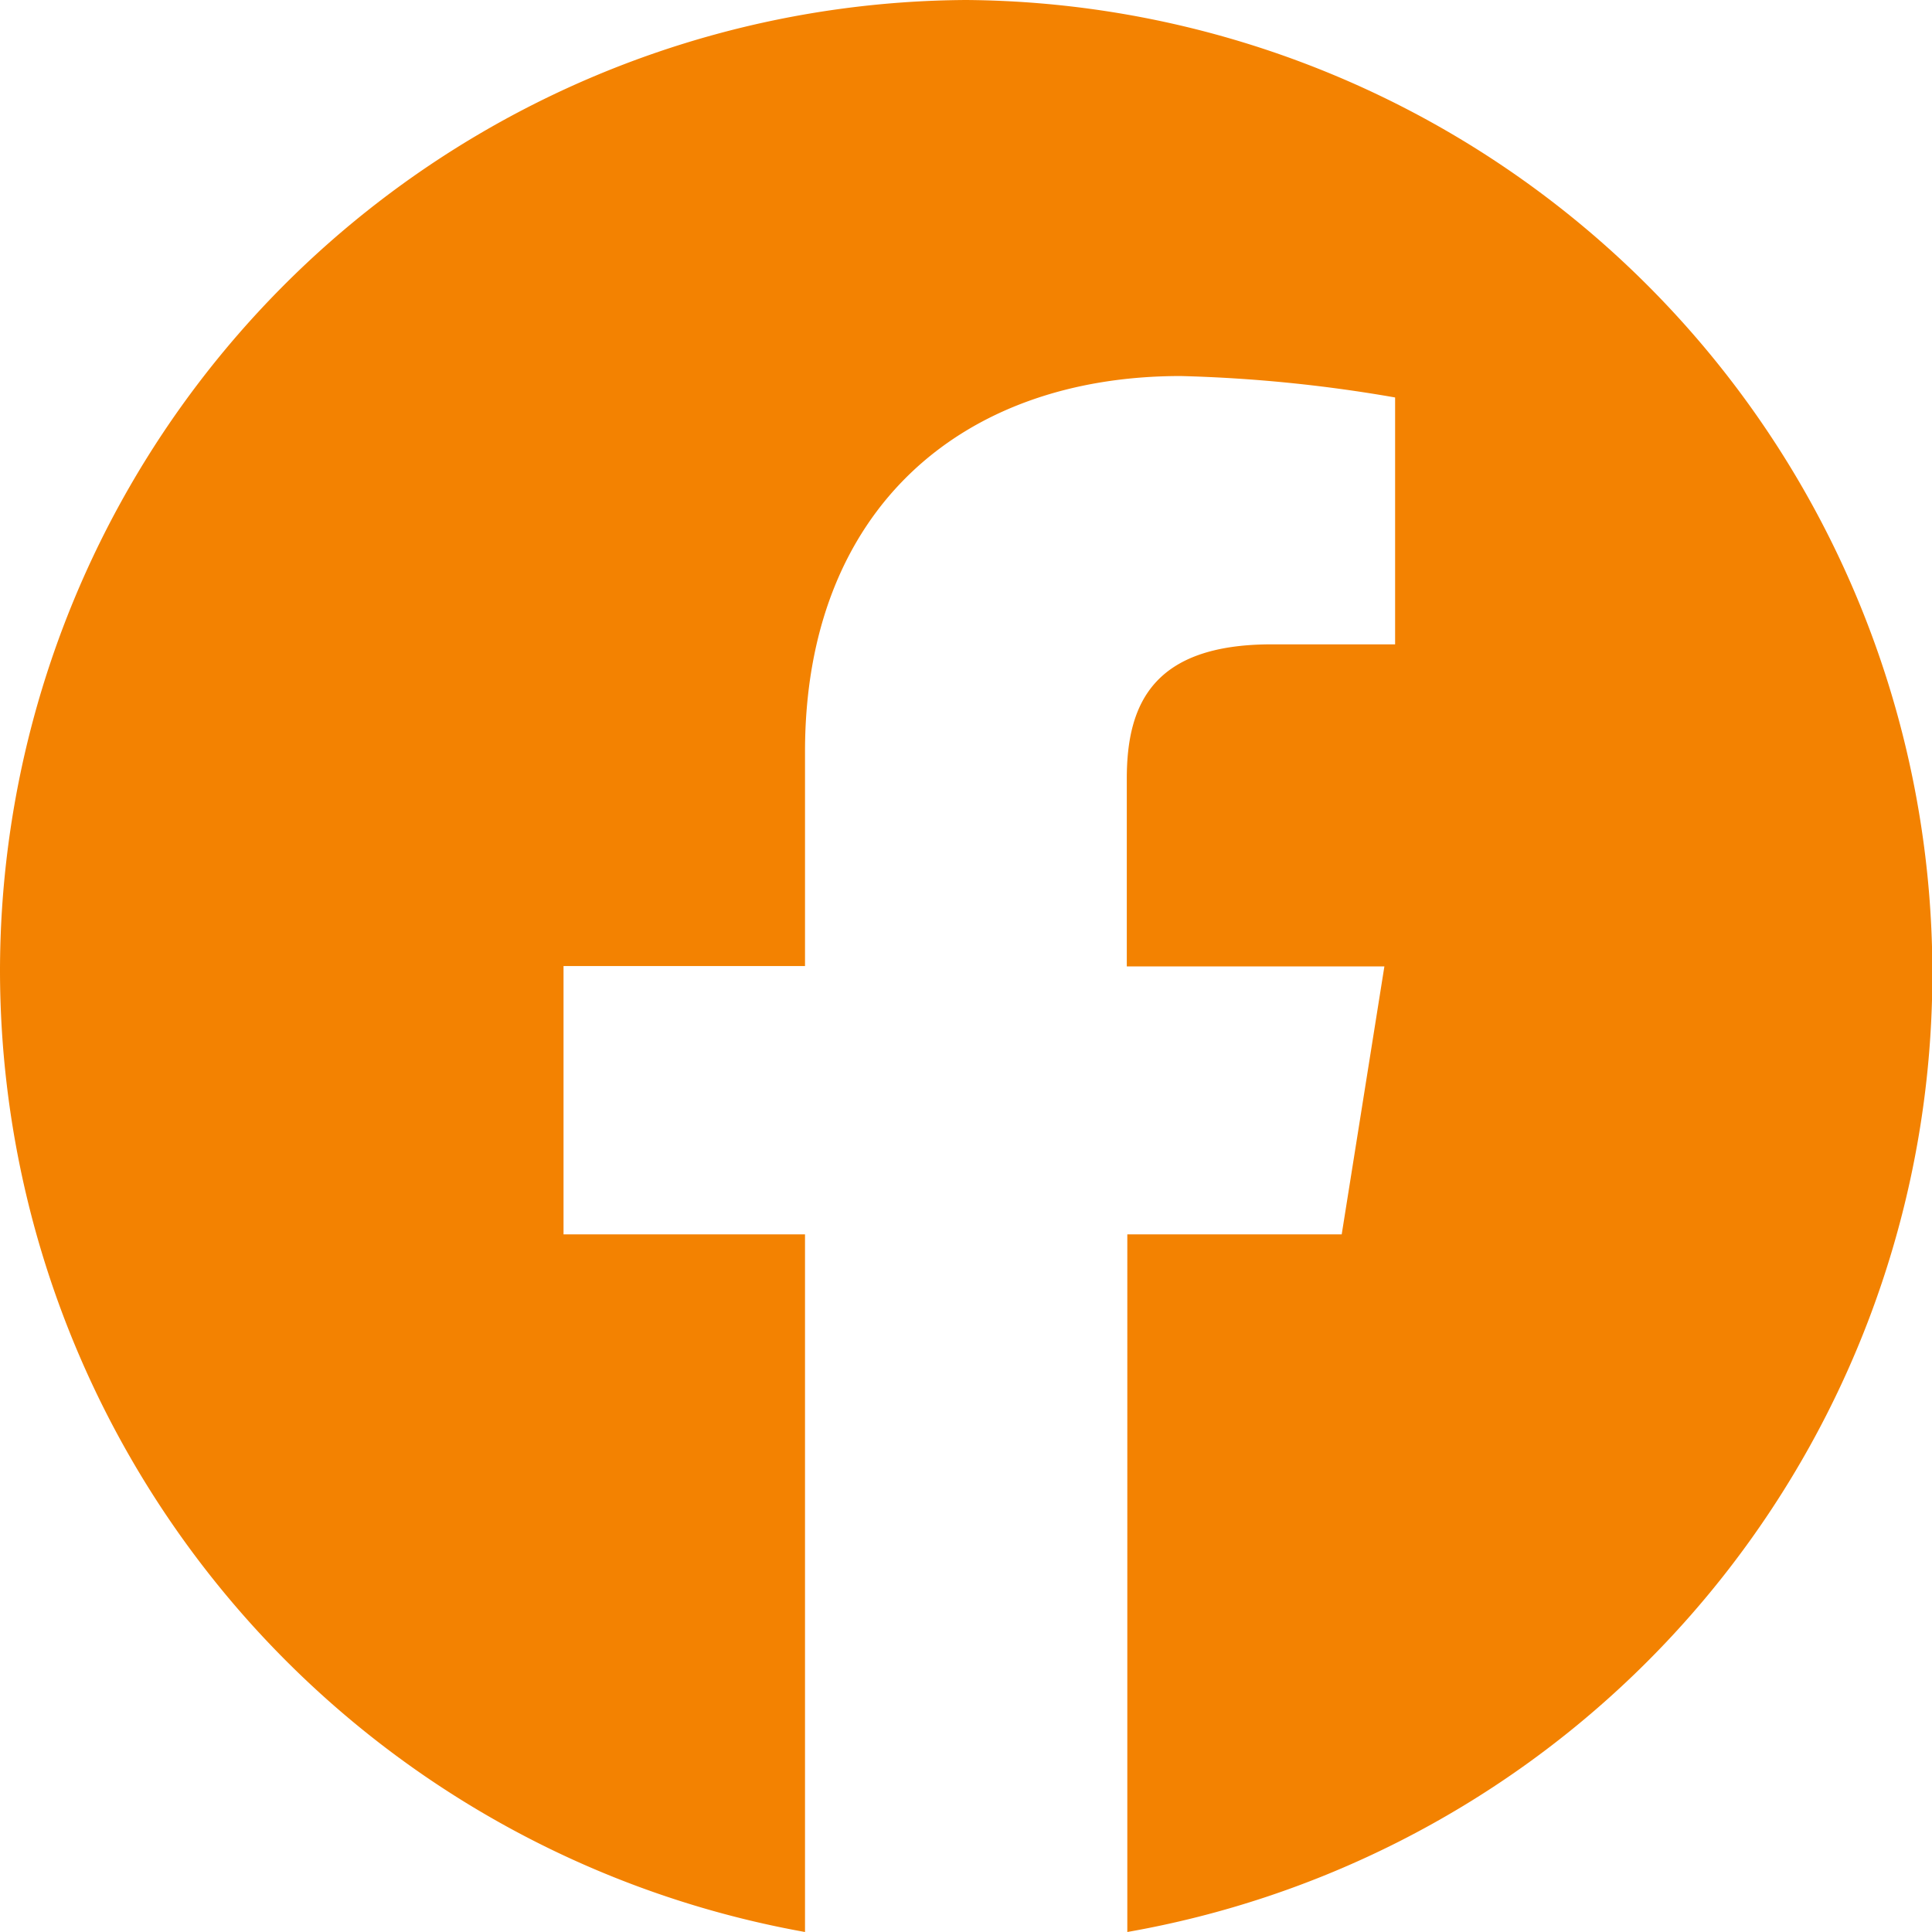 <svg xmlns="http://www.w3.org/2000/svg" width="29.738" height="29.738" viewBox="0 0 29.738 29.738"><path d="M0,14.952A15.046,15.046,0,0,0,12.391,29.738V19H8.674v-4.13h3.717v-3.3c0-3.717,2.4-5.782,5.783-5.782a22.433,22.433,0,0,1,3.3.33v3.8h-1.9c-1.818,0-2.23.908-2.23,2.066v2.891h3.965L20.652,19h-3.3V29.738A14.982,14.982,0,0,0,14.869,0,14.955,14.955,0,0,0,0,14.952Z" fill="#f38201"/></svg>